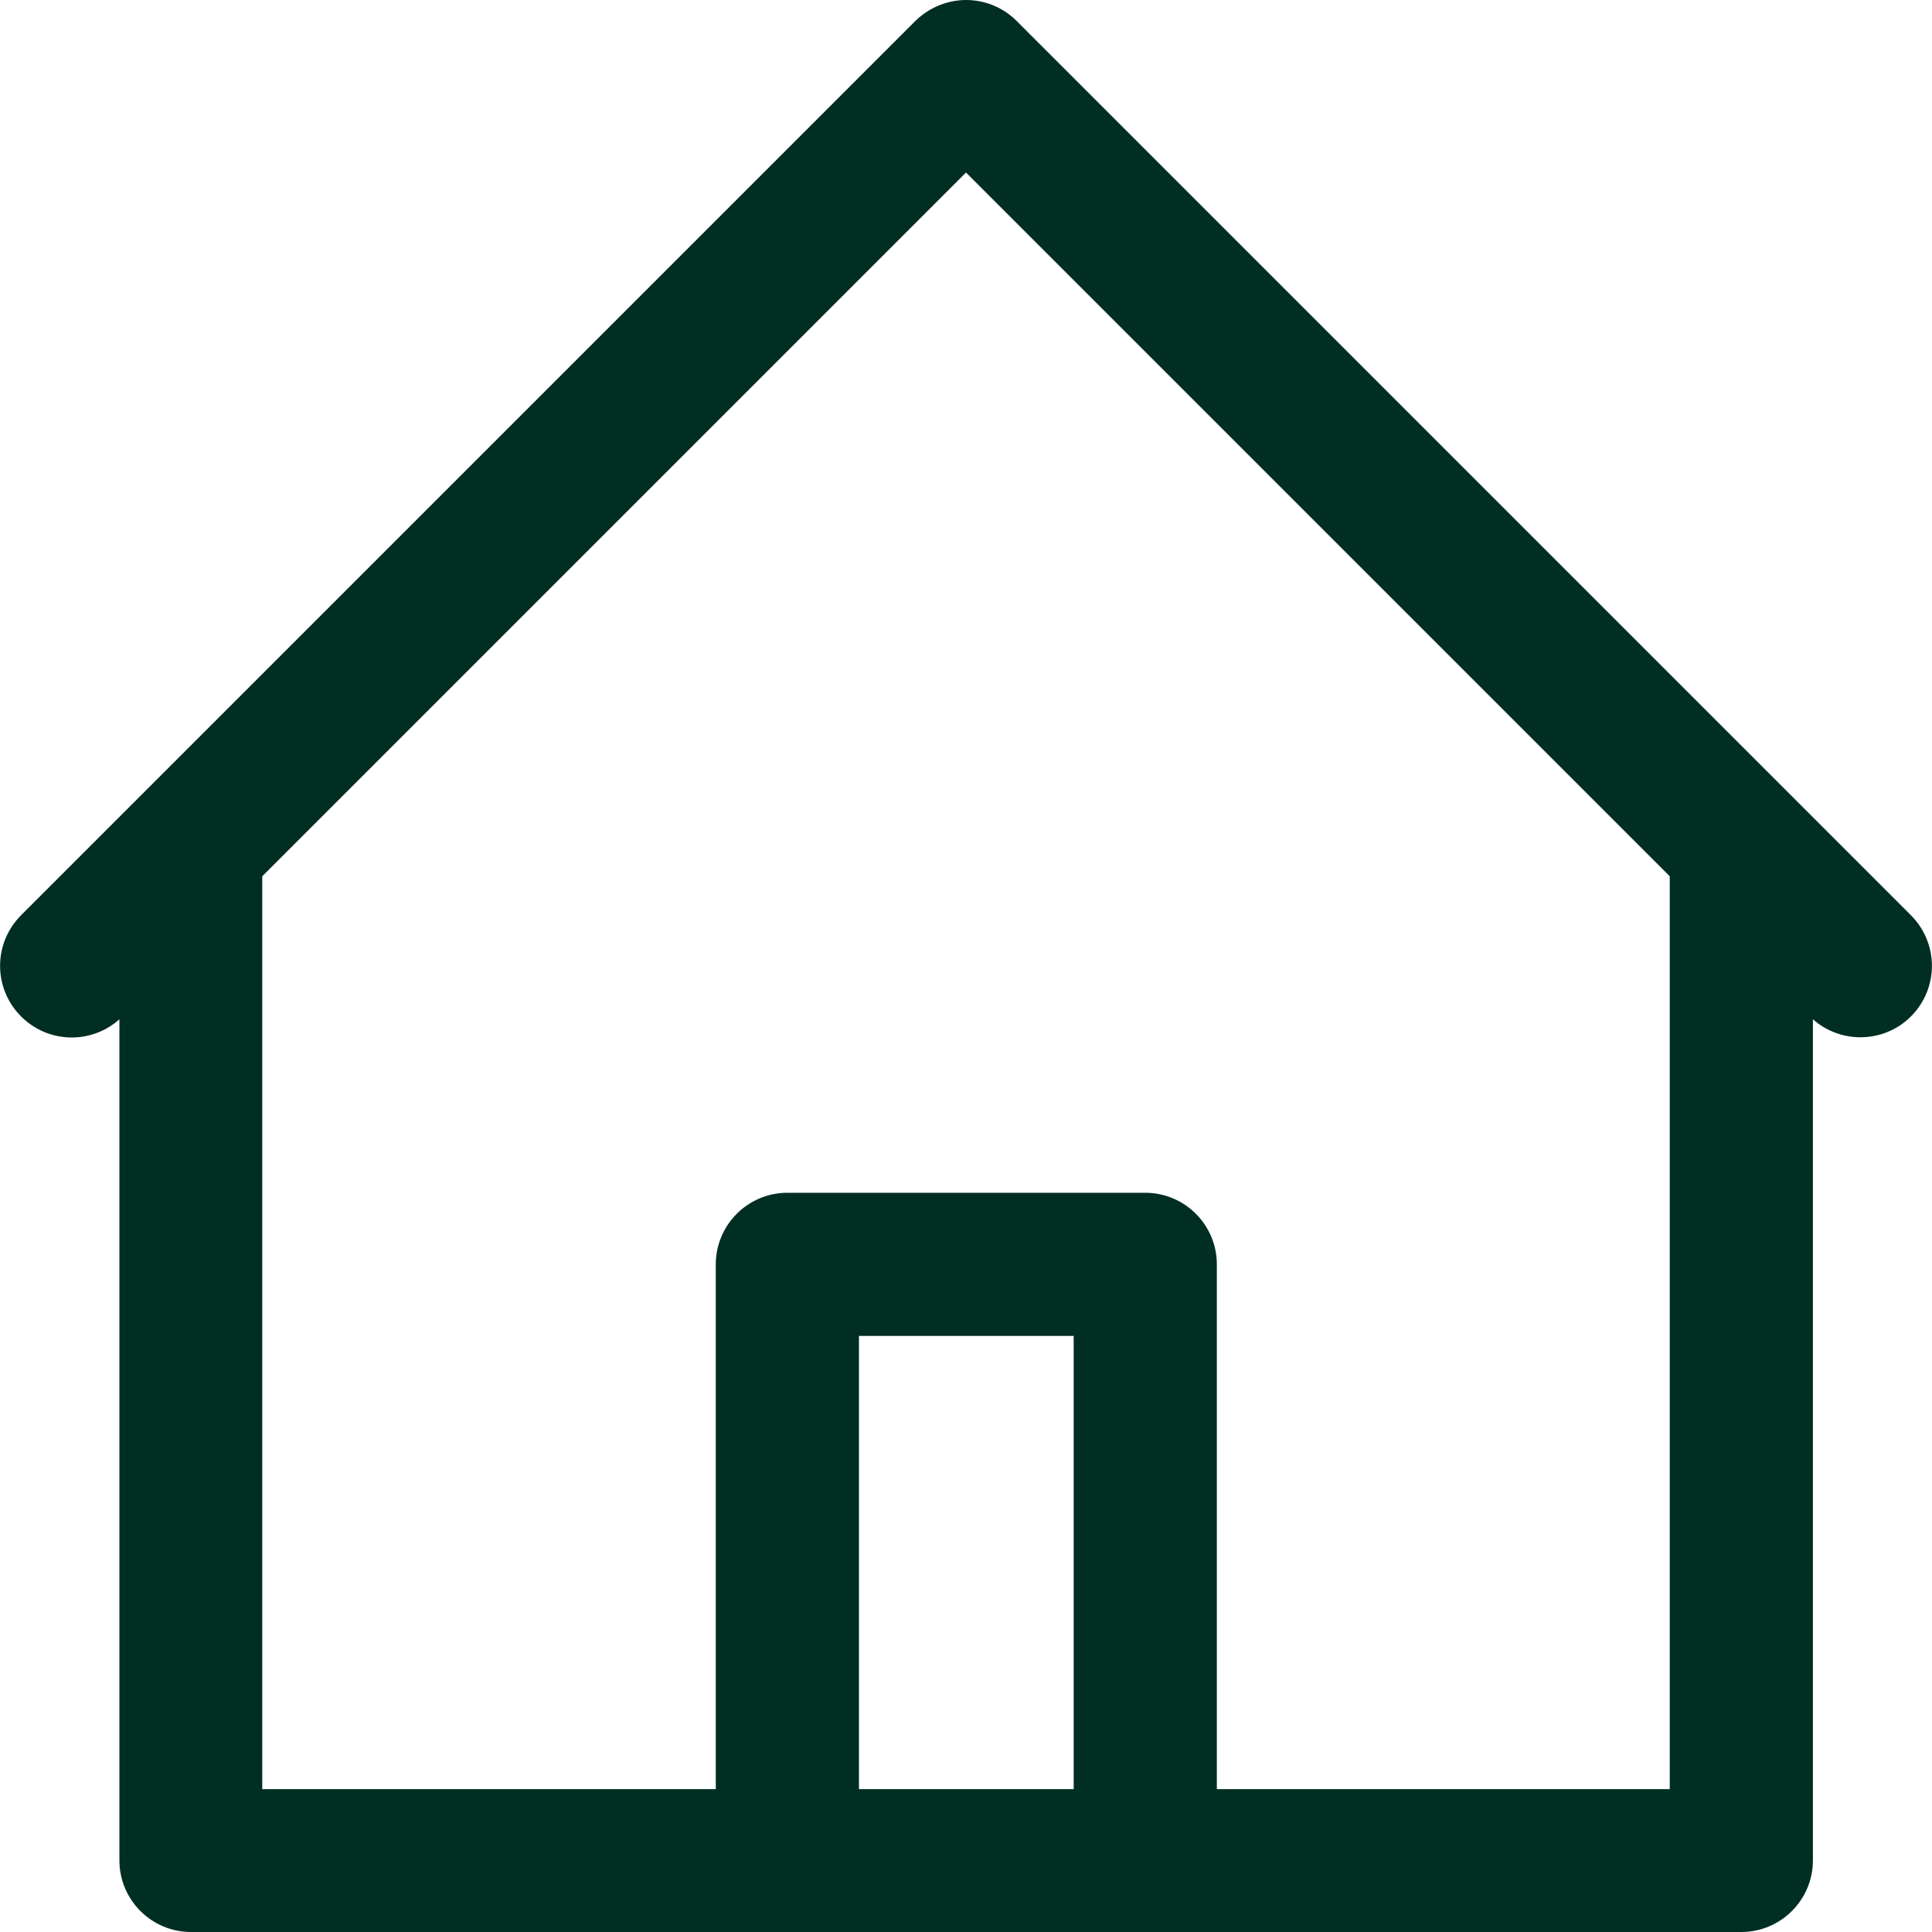 <?xml version="1.0" encoding="UTF-8"?> <svg xmlns="http://www.w3.org/2000/svg" id="Layer_1" width="61" height="61" viewBox="0 0 61 61"><g id="Pages"><g id="Homepage-v1.0"><g id="Group-11"><g id="home"><path id="Shape" d="M59.99,29.26l-3.76-3.76s0,0,0,0L31.74,1.01c-.33-.33-.78-.51-1.24-.51s-.91,.19-1.24,.51L4.78,25.49s0,0,0,0l-3.76,3.76c-.69,.69-.69,1.8,0,2.49,.69,.69,1.8,.69,2.49,0l.76-.76v27.76c0,.97,.79,1.76,1.76,1.76H54.98c.97,0,1.76-.79,1.76-1.76V30.98l.76,.76c.34,.34,.79,.51,1.24,.51s.9-.17,1.24-.51c.69-.69,.69-1.8,0-2.49Zm-25.59,27.73h-7.78v-15.31h7.78v15.31Zm18.83,0h-15.31v-17.07c0-.97-.79-1.76-1.76-1.76h-11.3c-.97,0-1.76,.79-1.76,1.76v17.07H7.78V27.46L30.5,4.74l22.72,22.72v29.52Z" style="fill:#002e23; stroke:#002e23; stroke-miterlimit:10;"></path></g></g></g></g></svg> 